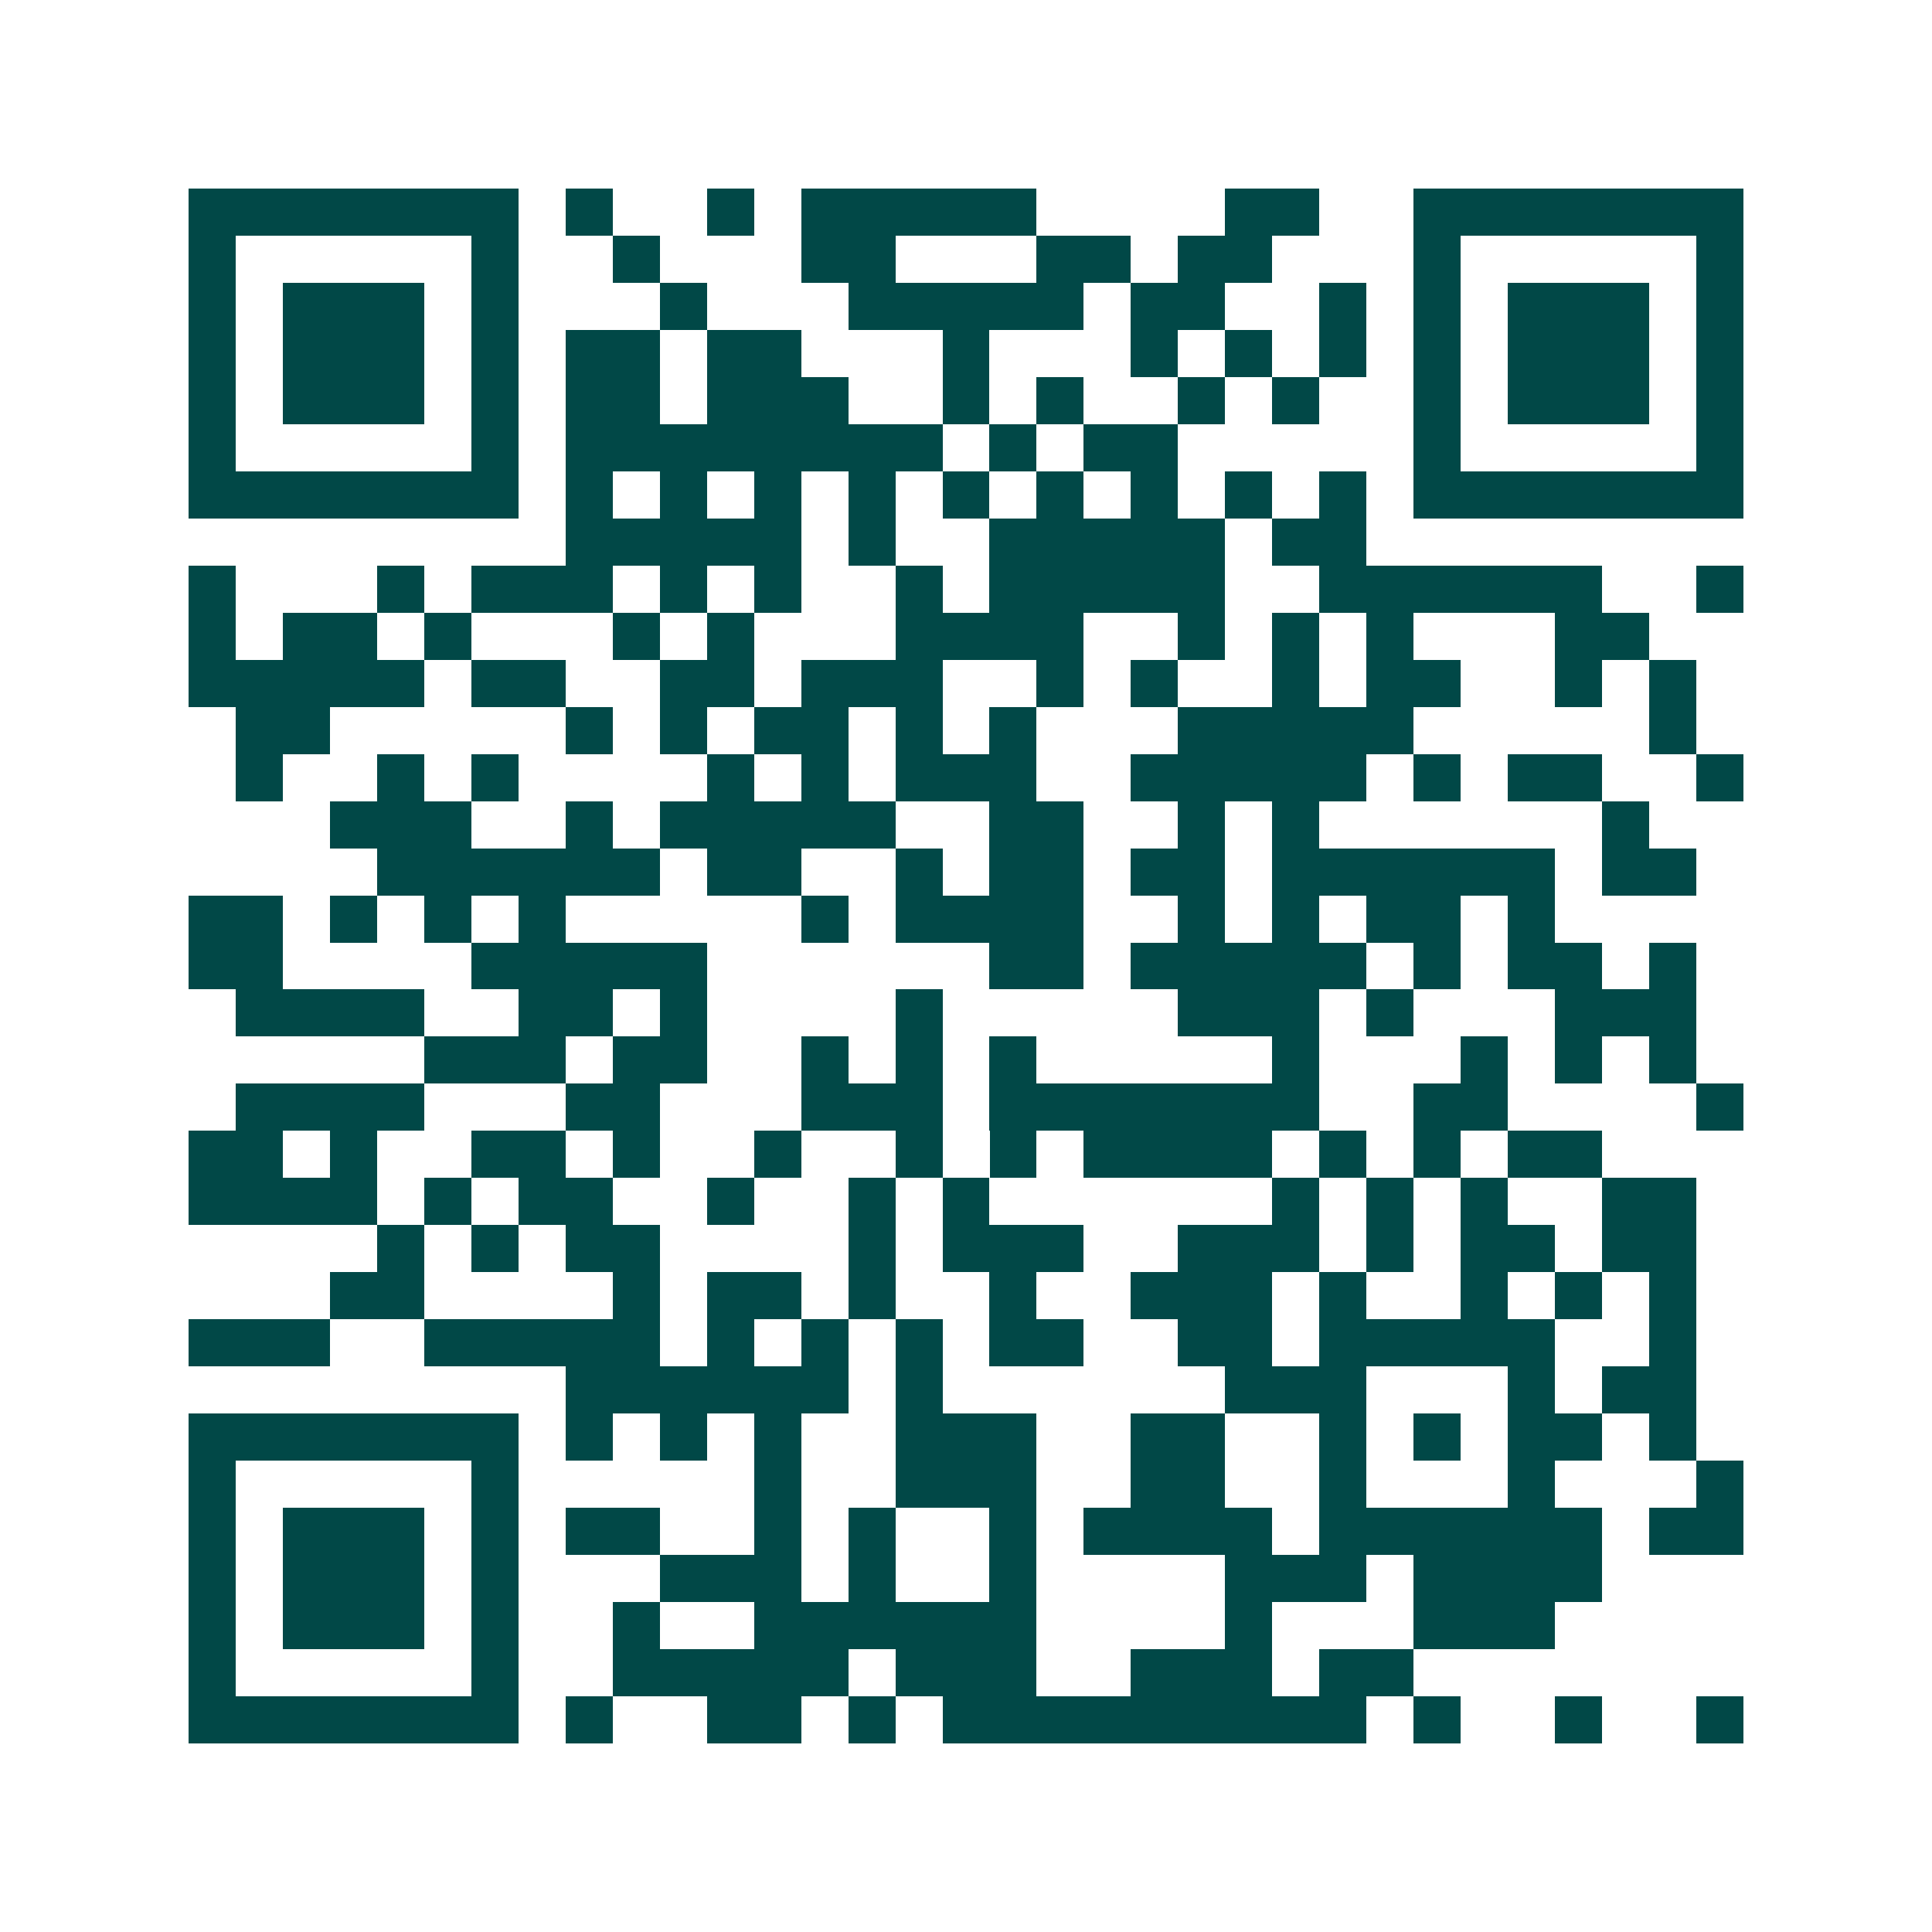 <svg xmlns="http://www.w3.org/2000/svg" width="200" height="200" viewBox="0 0 41 41" shape-rendering="crispEdges"><path fill="#ffffff" d="M0 0h41v41H0z"/><path stroke="#014847" d="M4 4.5h7m1 0h1m2 0h1m1 0h5m4 0h2m2 0h7M4 5.5h1m5 0h1m2 0h1m3 0h2m3 0h2m1 0h2m3 0h1m5 0h1M4 6.5h1m1 0h3m1 0h1m3 0h1m3 0h5m1 0h2m2 0h1m1 0h1m1 0h3m1 0h1M4 7.5h1m1 0h3m1 0h1m1 0h2m1 0h2m3 0h1m3 0h1m1 0h1m1 0h1m1 0h1m1 0h3m1 0h1M4 8.5h1m1 0h3m1 0h1m1 0h2m1 0h3m2 0h1m1 0h1m2 0h1m1 0h1m2 0h1m1 0h3m1 0h1M4 9.5h1m5 0h1m1 0h8m1 0h1m1 0h2m5 0h1m5 0h1M4 10.5h7m1 0h1m1 0h1m1 0h1m1 0h1m1 0h1m1 0h1m1 0h1m1 0h1m1 0h1m1 0h7M12 11.5h5m1 0h1m2 0h5m1 0h2M4 12.5h1m3 0h1m1 0h3m1 0h1m1 0h1m2 0h1m1 0h5m2 0h6m2 0h1M4 13.5h1m1 0h2m1 0h1m3 0h1m1 0h1m3 0h4m2 0h1m1 0h1m1 0h1m3 0h2M4 14.5h5m1 0h2m2 0h2m1 0h3m2 0h1m1 0h1m2 0h1m1 0h2m2 0h1m1 0h1M5 15.5h2m5 0h1m1 0h1m1 0h2m1 0h1m1 0h1m3 0h5m5 0h1M5 16.5h1m2 0h1m1 0h1m4 0h1m1 0h1m1 0h3m2 0h5m1 0h1m1 0h2m2 0h1M7 17.5h3m2 0h1m1 0h5m2 0h2m2 0h1m1 0h1m6 0h1M8 18.5h6m1 0h2m2 0h1m1 0h2m1 0h2m1 0h6m1 0h2M4 19.5h2m1 0h1m1 0h1m1 0h1m5 0h1m1 0h4m2 0h1m1 0h1m1 0h2m1 0h1M4 20.5h2m4 0h5m6 0h2m1 0h5m1 0h1m1 0h2m1 0h1M5 21.5h4m2 0h2m1 0h1m4 0h1m5 0h3m1 0h1m3 0h3M9 22.5h3m1 0h2m2 0h1m1 0h1m1 0h1m5 0h1m3 0h1m1 0h1m1 0h1M5 23.5h4m3 0h2m3 0h3m1 0h7m2 0h2m4 0h1M4 24.5h2m1 0h1m2 0h2m1 0h1m2 0h1m2 0h1m1 0h1m1 0h4m1 0h1m1 0h1m1 0h2M4 25.5h4m1 0h1m1 0h2m2 0h1m2 0h1m1 0h1m6 0h1m1 0h1m1 0h1m2 0h2M8 26.5h1m1 0h1m1 0h2m4 0h1m1 0h3m2 0h3m1 0h1m1 0h2m1 0h2M7 27.5h2m4 0h1m1 0h2m1 0h1m2 0h1m2 0h3m1 0h1m2 0h1m1 0h1m1 0h1M4 28.5h3m2 0h5m1 0h1m1 0h1m1 0h1m1 0h2m2 0h2m1 0h5m2 0h1M12 29.5h6m1 0h1m6 0h3m3 0h1m1 0h2M4 30.5h7m1 0h1m1 0h1m1 0h1m2 0h3m2 0h2m2 0h1m1 0h1m1 0h2m1 0h1M4 31.5h1m5 0h1m5 0h1m2 0h3m2 0h2m2 0h1m3 0h1m3 0h1M4 32.5h1m1 0h3m1 0h1m1 0h2m2 0h1m1 0h1m2 0h1m1 0h4m1 0h6m1 0h2M4 33.5h1m1 0h3m1 0h1m3 0h3m1 0h1m2 0h1m4 0h3m1 0h4M4 34.5h1m1 0h3m1 0h1m2 0h1m2 0h6m4 0h1m3 0h3M4 35.5h1m5 0h1m2 0h5m1 0h3m2 0h3m1 0h2M4 36.5h7m1 0h1m2 0h2m1 0h1m1 0h9m1 0h1m2 0h1m2 0h1"/></svg>
